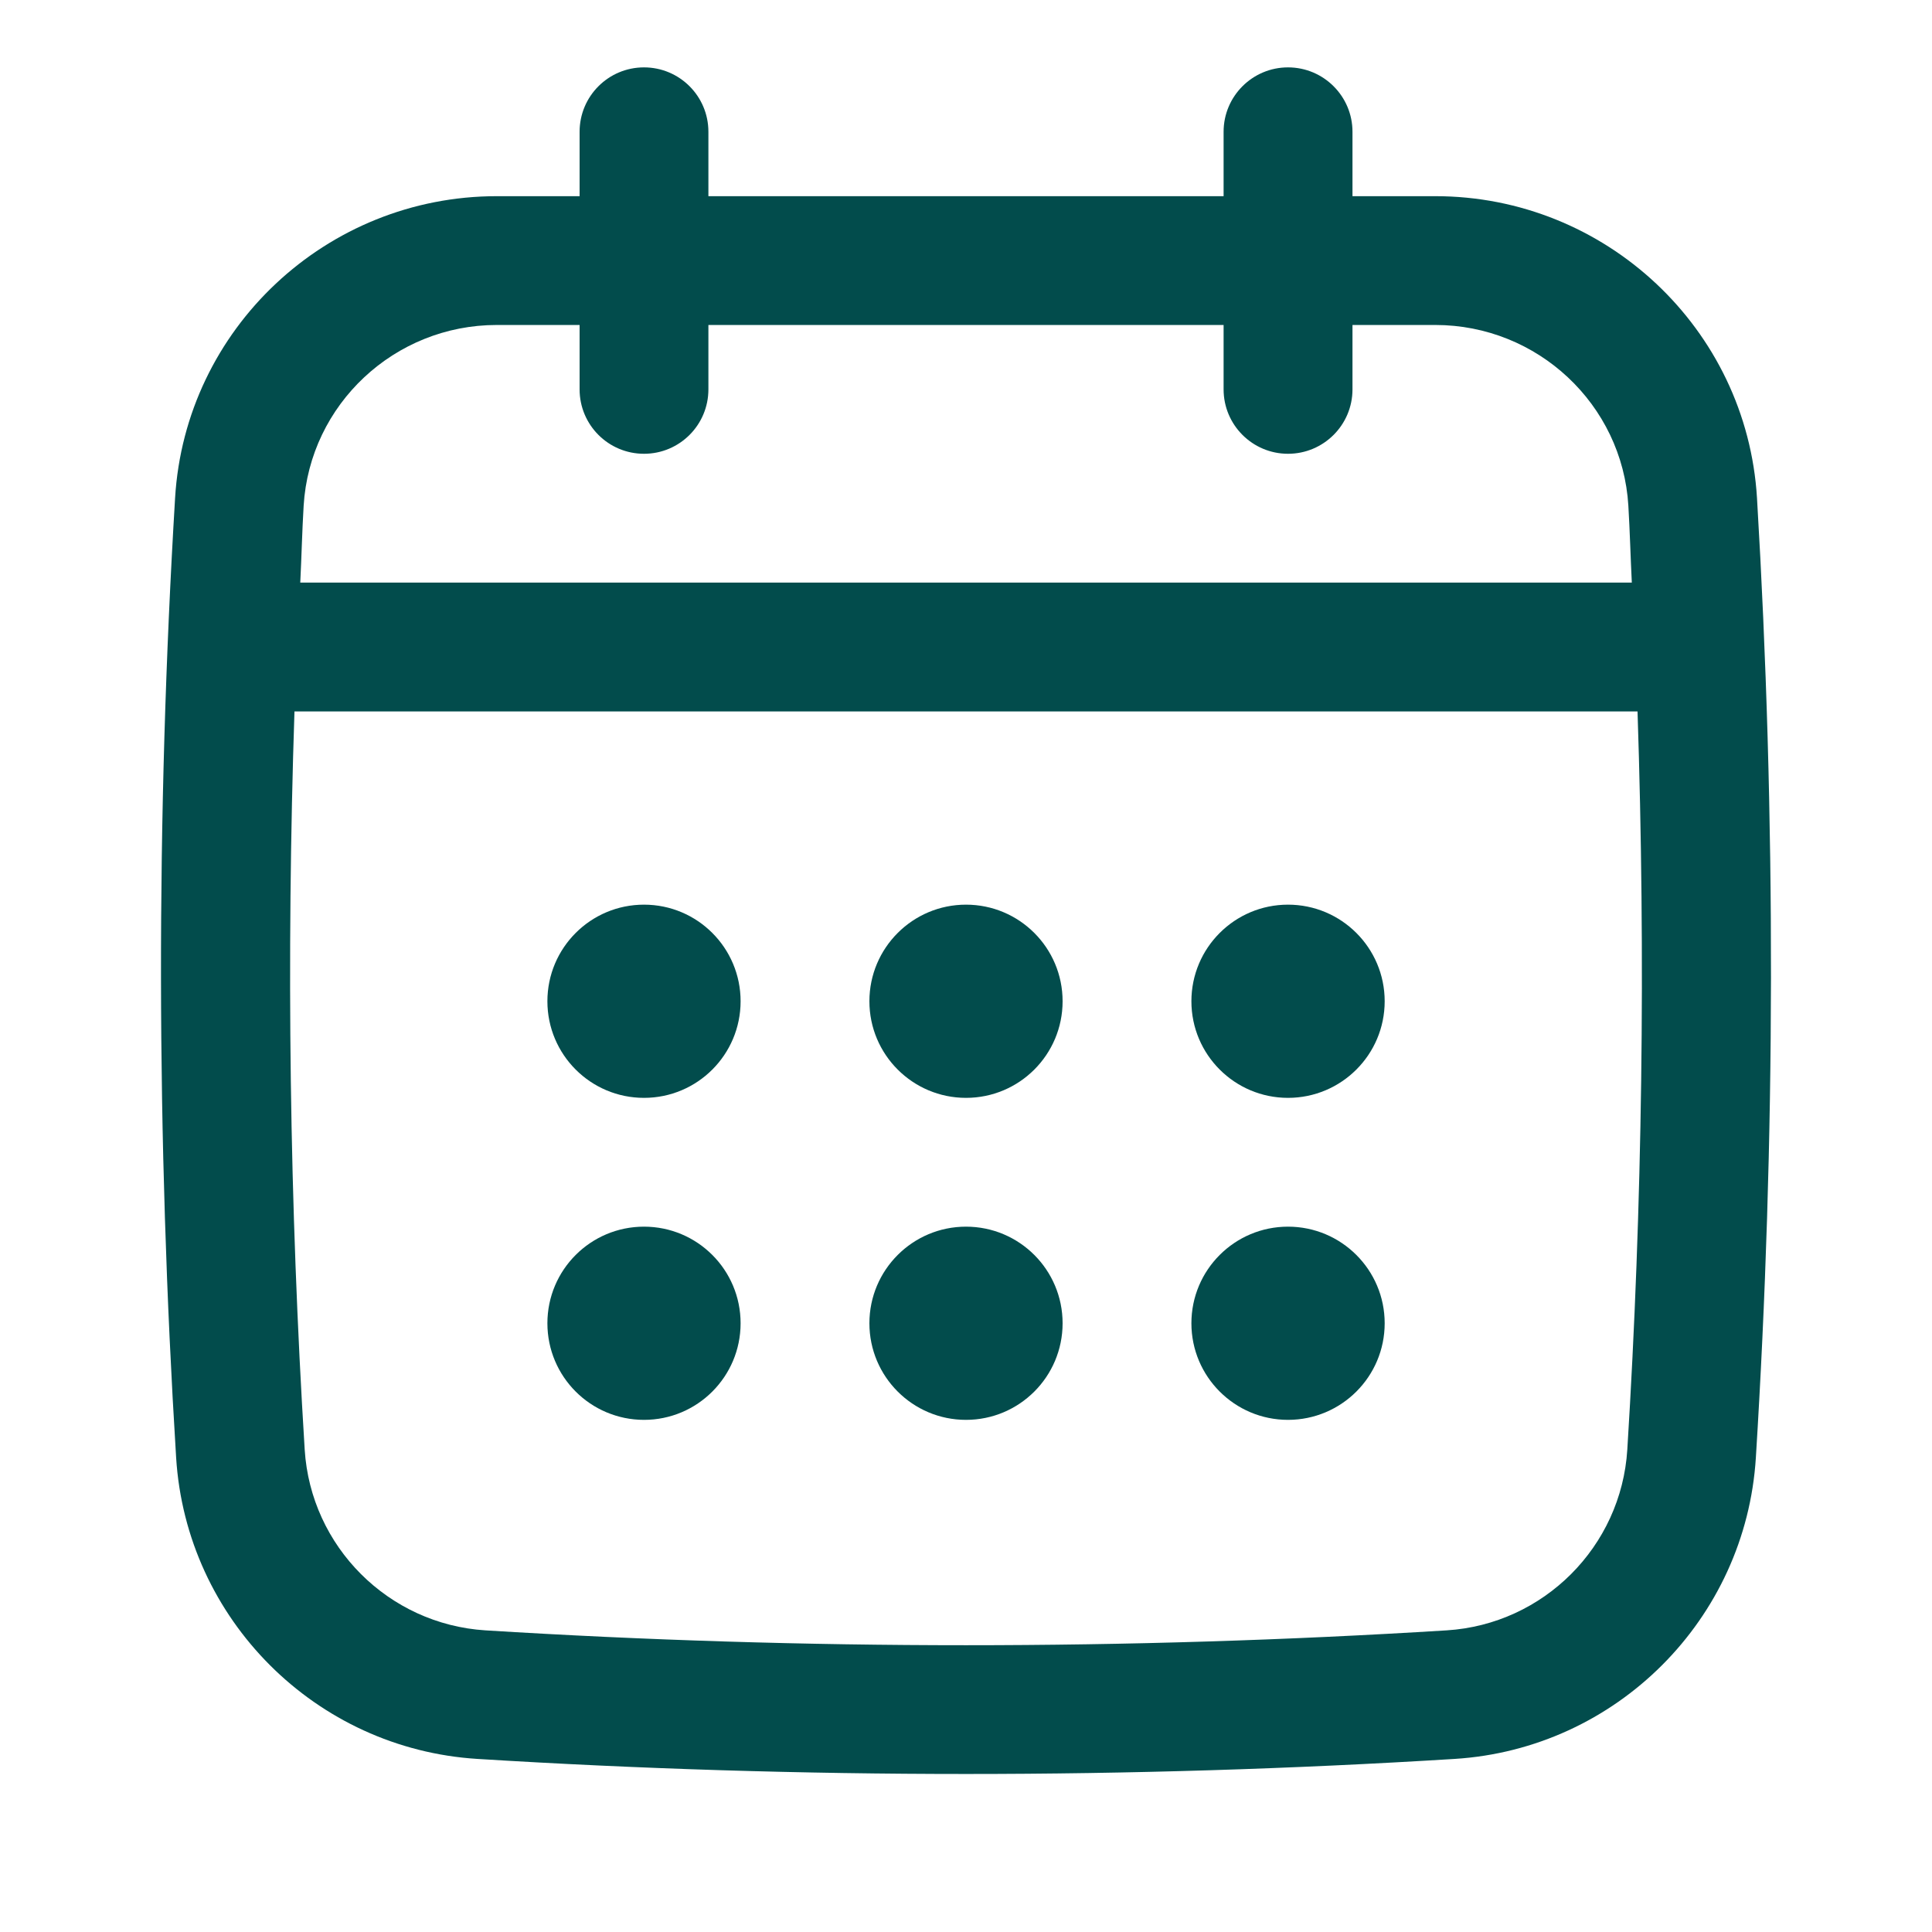 <?xml version="1.0" encoding="UTF-8"?>
<svg xmlns="http://www.w3.org/2000/svg" width="24" height="24" viewBox="0 0 24 24" fill="none">
  <path d="M21.826 6.186C21.699 4.084 19.944 2.437 17.83 2.437H16.801V1.637C16.801 1.195 16.442 0.837 16 0.837C15.559 0.837 15.2 1.195 15.2 1.637V2.437H8.8V1.637C8.8 1.195 8.442 0.837 8 0.837C7.558 0.837 7.2 1.195 7.2 1.637V2.437H6.171C4.056 2.437 2.301 4.084 2.175 6.186C1.937 10.14 1.942 14.151 2.188 18.107C2.313 20.116 3.922 21.725 5.931 21.85C7.944 21.975 9.972 22.037 12 22.037C14.027 22.037 16.055 21.975 18.069 21.85C20.078 21.725 21.687 20.116 21.812 18.107C22.058 14.153 22.062 10.142 21.826 6.186ZM20.215 18.007C20.14 19.213 19.175 20.178 17.97 20.253C14.009 20.499 9.992 20.499 6.031 20.253C4.825 20.177 3.86 19.212 3.785 18.007C3.596 14.966 3.557 11.893 3.658 8.838H20.342C20.443 11.894 20.404 14.967 20.215 18.007ZM8 5.637C8.442 5.637 8.8 5.279 8.8 4.837V4.037H15.2V4.837C15.2 5.279 15.559 5.637 16 5.637C16.442 5.637 16.801 5.279 16.801 4.837V4.037H17.83C19.099 4.037 20.153 5.023 20.228 6.282C20.247 6.599 20.255 6.919 20.271 7.237H3.73C3.746 6.919 3.753 6.599 3.772 6.282C3.848 5.023 4.901 4.037 6.171 4.037H7.2V4.837C7.2 5.279 7.558 5.637 8 5.637Z" fill="#024C4C"></path>
  <path d="M8 13.638C8.663 13.638 9.2 13.101 9.2 12.438C9.2 11.775 8.663 11.238 8 11.238C7.337 11.238 6.8 11.775 6.8 12.438C6.8 13.101 7.337 13.638 8 13.638Z" fill="#024C4C"></path>
  <path d="M12 13.638C12.663 13.638 13.2 13.101 13.2 12.438C13.2 11.775 12.663 11.238 12 11.238C11.338 11.238 10.8 11.775 10.8 12.438C10.8 13.101 11.338 13.638 12 13.638Z" fill="#024C4C"></path>
  <path d="M8 17.638C8.663 17.638 9.2 17.101 9.2 16.438C9.2 15.775 8.663 15.238 8 15.238C7.337 15.238 6.8 15.775 6.8 16.438C6.8 17.101 7.337 17.638 8 17.638Z" fill="#024C4C"></path>
  <path d="M16 13.638C16.663 13.638 17.201 13.101 17.201 12.438C17.201 11.775 16.663 11.238 16 11.238C15.338 11.238 14.8 11.775 14.8 12.438C14.8 13.101 15.338 13.638 16 13.638Z" fill="#024C4C"></path>
  <path d="M16 17.638C16.663 17.638 17.201 17.101 17.201 16.438C17.201 15.775 16.663 15.238 16 15.238C15.338 15.238 14.8 15.775 14.8 16.438C14.8 17.101 15.338 17.638 16 17.638Z" fill="#024C4C"></path>
  <path d="M12 17.638C12.663 17.638 13.2 17.101 13.2 16.438C13.2 15.775 12.663 15.238 12 15.238C11.338 15.238 10.8 15.775 10.8 16.438C10.8 17.101 11.338 17.638 12 17.638Z" fill="#024C4C"></path>
</svg>
